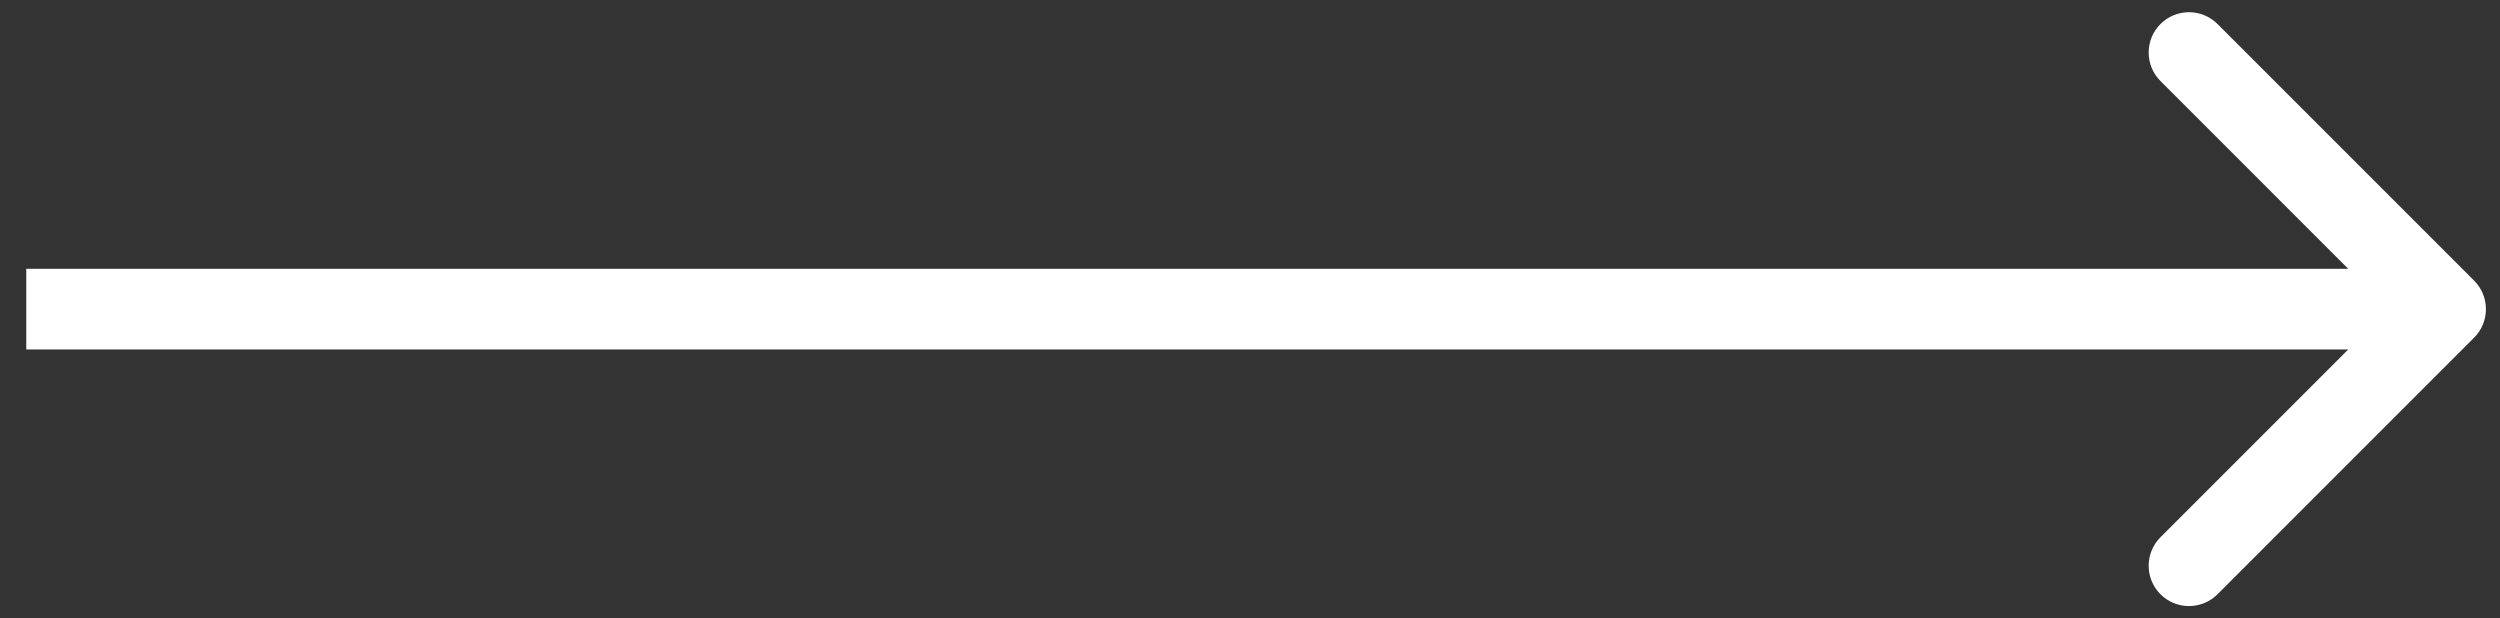 <?xml version="1.0" encoding="UTF-8"?> <svg xmlns="http://www.w3.org/2000/svg" width="93" height="23" viewBox="0 0 93 23" fill="none"><rect x="0" y="0" width="93" height="23" fill="#333333" stroke="none"/> <path d="M92.037 12.561C92.623 11.975 92.623 11.025 92.037 10.439L82.491 0.893C81.906 0.308 80.956 0.308 80.37 0.893C79.784 1.479 79.784 2.429 80.37 3.015L88.855 11.5L80.37 19.985C79.784 20.571 79.784 21.521 80.37 22.107C80.956 22.692 81.906 22.692 82.491 22.107L92.037 12.561ZM0.977 13H90.977V10H0.977V13Z" fill="white"></path> </svg> 